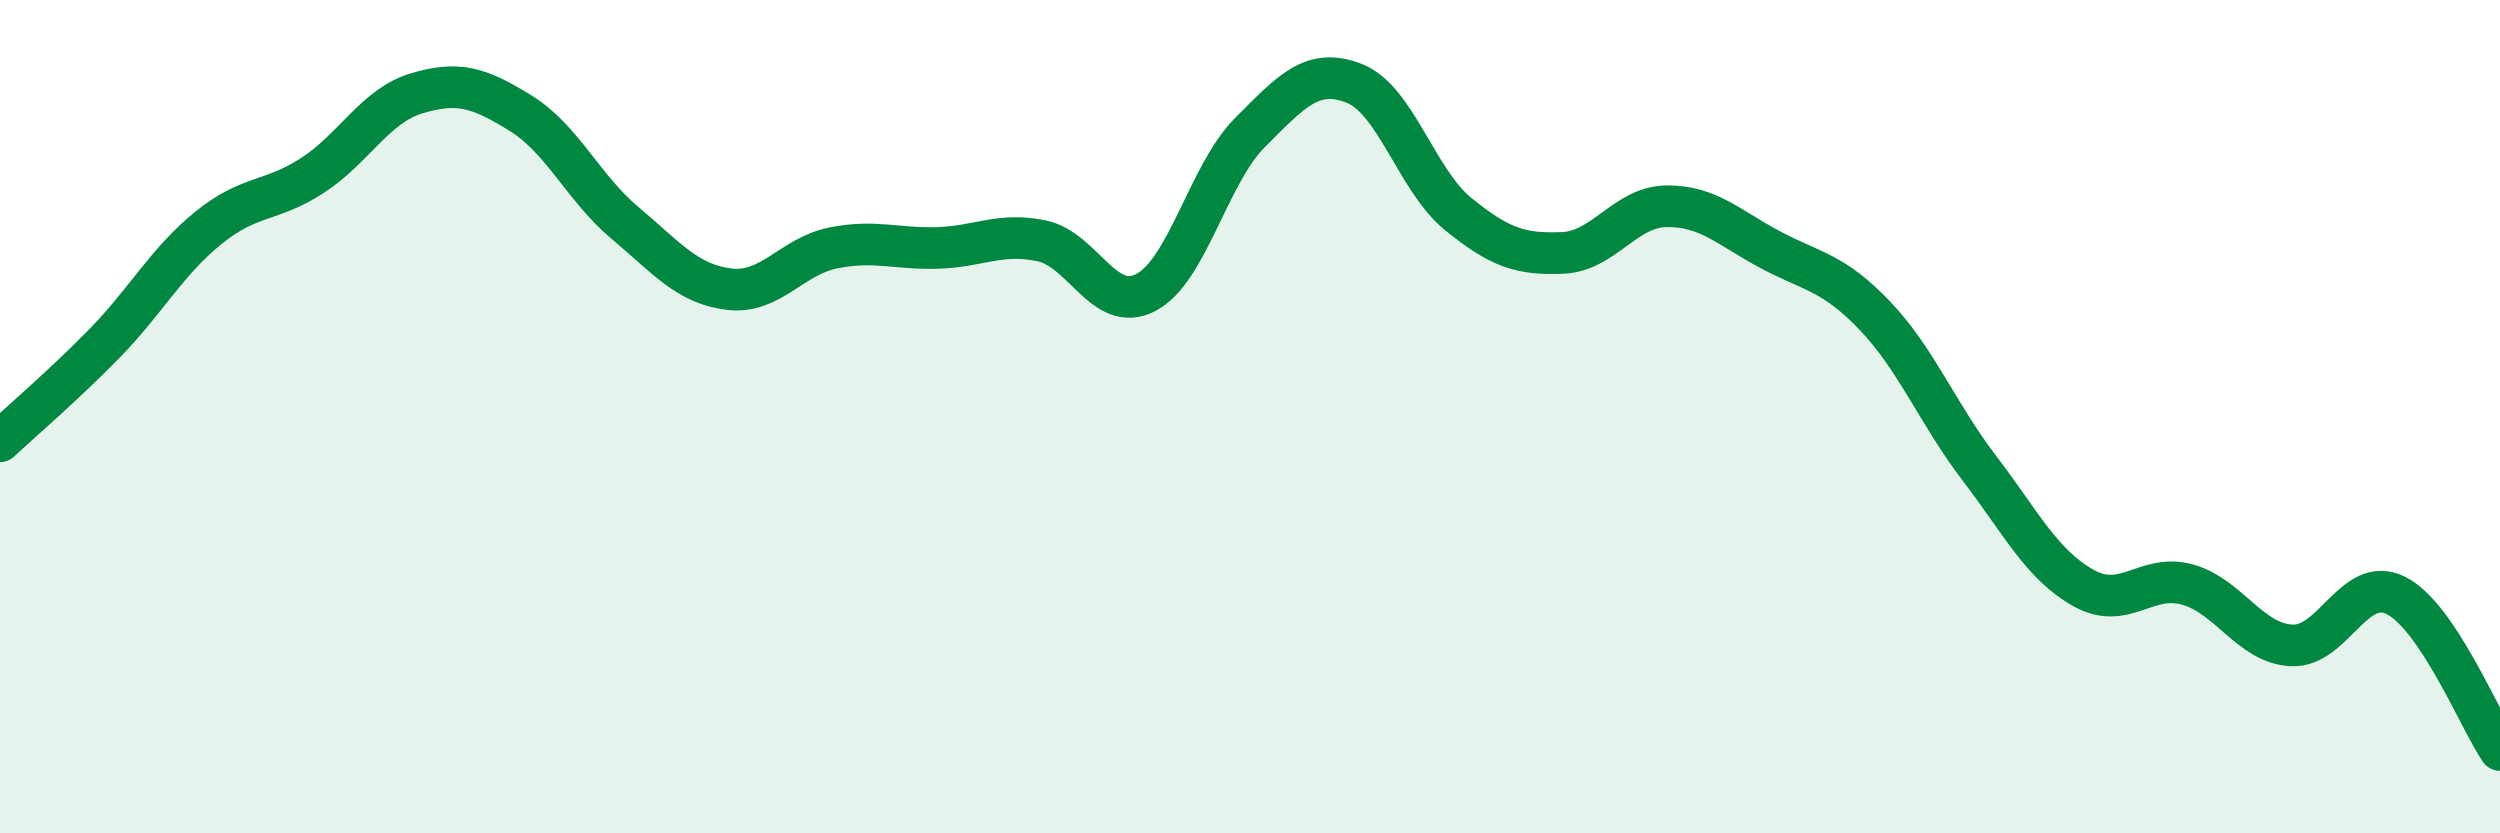 
    <svg width="60" height="20" viewBox="0 0 60 20" xmlns="http://www.w3.org/2000/svg">
      <path
        d="M 0,10.59 C 0.5,10.12 1.5,9.27 2.5,8.25 C 3.5,7.23 4,6.28 5,5.47 C 6,4.66 6.5,4.86 7.5,4.21 C 8.5,3.56 9,2.54 10,2.24 C 11,1.94 11.5,2.1 12.5,2.72 C 13.5,3.34 14,4.51 15,5.35 C 16,6.19 16.5,6.82 17.5,6.94 C 18.5,7.06 19,6.15 20,5.95 C 21,5.75 21.5,5.98 22.5,5.95 C 23.5,5.92 24,5.57 25,5.78 C 26,5.99 26.5,7.54 27.5,7.02 C 28.5,6.5 29,4.18 30,3.18 C 31,2.18 31.5,1.61 32.5,2 C 33.5,2.39 34,4.33 35,5.14 C 36,5.95 36.5,6.11 37.5,6.07 C 38.5,6.03 39,4.96 40,4.95 C 41,4.94 41.5,5.47 42.5,6 C 43.5,6.53 44,6.53 45,7.58 C 46,8.63 46.5,9.92 47.5,11.23 C 48.5,12.54 49,13.55 50,14.11 C 51,14.67 51.5,13.75 52.5,14.03 C 53.5,14.31 54,15.44 55,15.49 C 56,15.54 56.5,13.79 57.5,14.29 C 58.5,14.79 59.5,17.26 60,18L60 20L0 20Z"
        fill="#008740"
        opacity="0.1"
        stroke-linecap="round"
        stroke-linejoin="round"
      />
      <path
        d="M 0,10.59 C 0.5,10.12 1.5,9.27 2.5,8.25 C 3.5,7.23 4,6.28 5,5.47 C 6,4.66 6.5,4.86 7.5,4.21 C 8.5,3.56 9,2.54 10,2.24 C 11,1.94 11.5,2.1 12.5,2.72 C 13.5,3.34 14,4.51 15,5.35 C 16,6.19 16.5,6.82 17.5,6.94 C 18.5,7.06 19,6.15 20,5.95 C 21,5.75 21.5,5.98 22.5,5.95 C 23.5,5.92 24,5.57 25,5.78 C 26,5.99 26.5,7.54 27.5,7.02 C 28.5,6.5 29,4.18 30,3.18 C 31,2.18 31.5,1.61 32.5,2 C 33.5,2.39 34,4.33 35,5.14 C 36,5.95 36.5,6.11 37.5,6.07 C 38.5,6.03 39,4.96 40,4.95 C 41,4.94 41.5,5.47 42.5,6 C 43.5,6.53 44,6.53 45,7.58 C 46,8.63 46.5,9.92 47.5,11.23 C 48.5,12.54 49,13.55 50,14.11 C 51,14.67 51.5,13.75 52.5,14.03 C 53.5,14.31 54,15.44 55,15.49 C 56,15.54 56.5,13.79 57.5,14.29 C 58.5,14.79 59.5,17.26 60,18"
        stroke="#008740"
        stroke-width="1"
        fill="none"
        stroke-linecap="round"
        stroke-linejoin="round"
      />
    </svg>
  